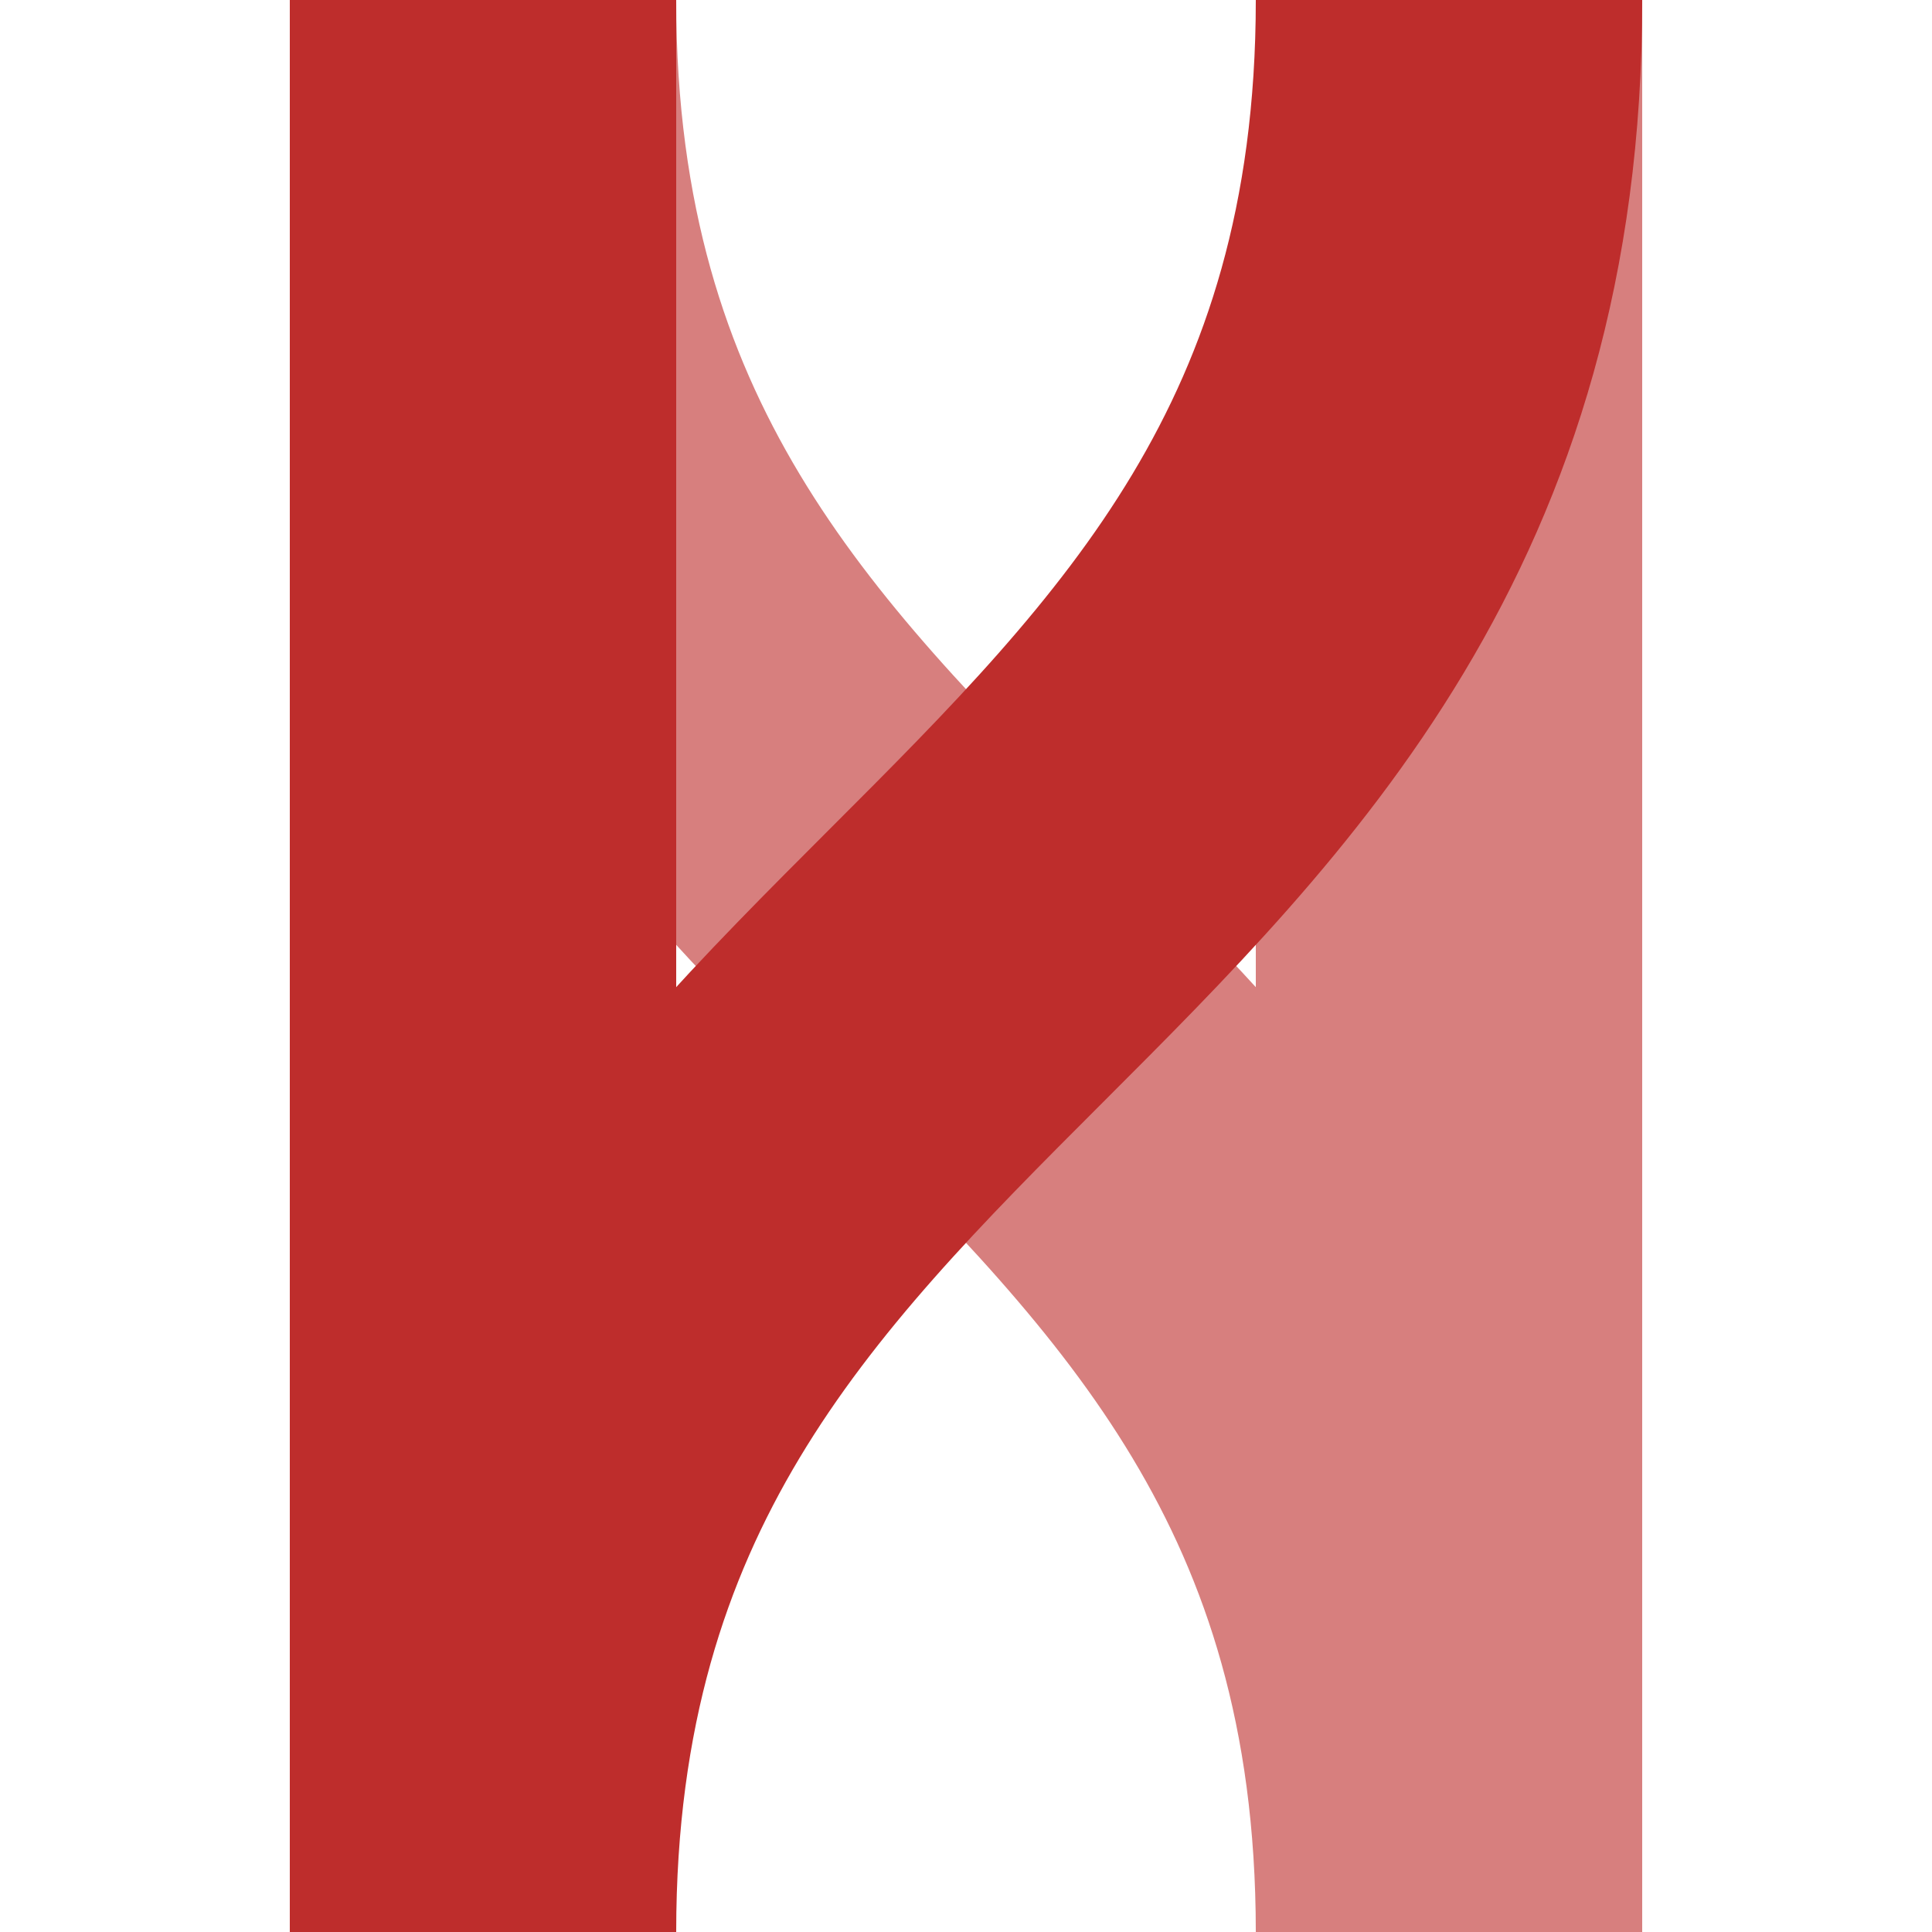 <?xml version="1.0" encoding="UTF-8" standalone="no"?>
<!-- Created by Wiebevl for Wikipedia -->
<svg xmlns="http://www.w3.org/2000/svg" width="500" height="500">
<title>xvÜSTrxl</title>
 <g stroke="#D77F7E" stroke-width="100" fill="none">
 <path d="M 125,0 C 125,250 375,250 375,500"/>
 <path d="M 375,0 V 500"/>
</g>
 <g stroke="#BE2D2C" stroke-width="100" fill="none">
 <path d="M 375,0 C 375,250 125,250 125,500"/>
 <path d="M 125,0 V 500"/>
</g>
</svg>